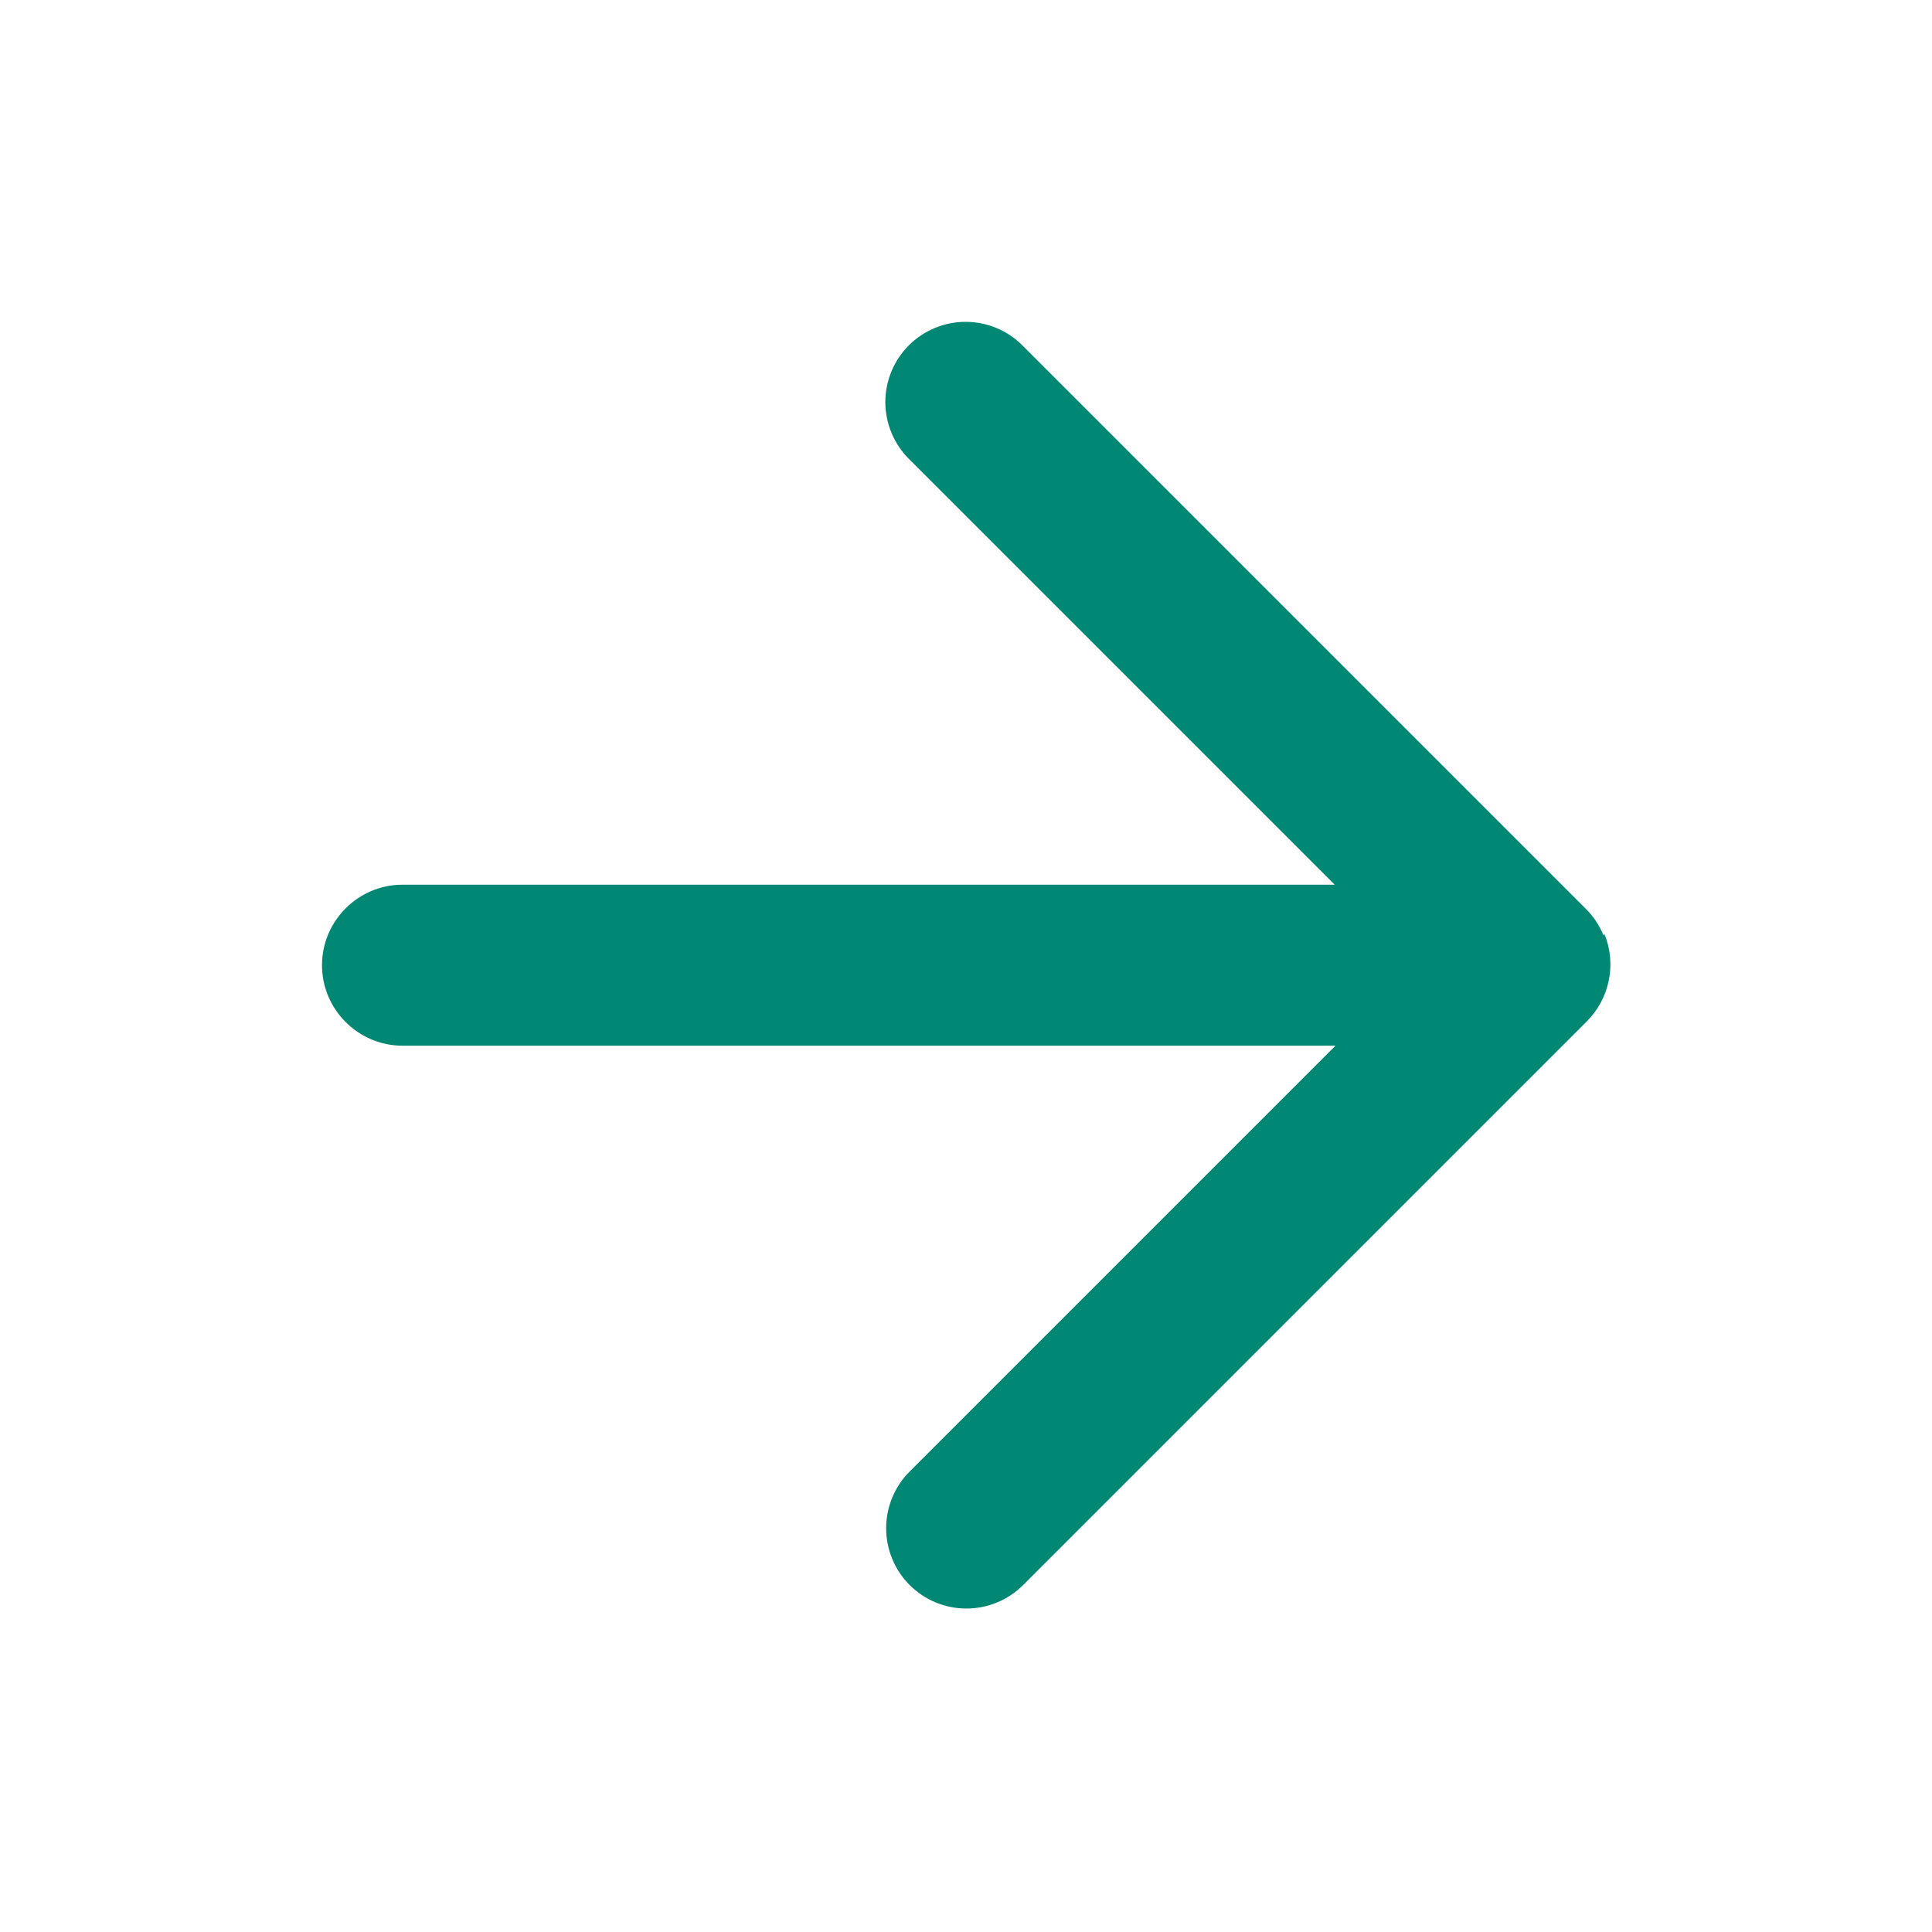 <svg width="24" height="24" viewBox="0 0 24 24" fill="none" xmlns="http://www.w3.org/2000/svg">
<g id="arrow-right">
<path id="Icon" d="M19.92 11.62C19.87 11.5 19.8 11.39 19.7 11.29L12.7 4.29C12.607 4.197 12.498 4.124 12.377 4.074C12.256 4.024 12.126 3.998 11.995 3.998C11.864 3.998 11.734 4.024 11.614 4.074C11.492 4.124 11.383 4.197 11.29 4.29C11.197 4.383 11.124 4.492 11.074 4.613C11.024 4.734 10.998 4.864 10.998 4.995C10.998 5.126 11.024 5.256 11.074 5.376C11.124 5.497 11.197 5.607 11.29 5.7L16.58 10.99H5C4.45 10.99 4 11.44 4 11.99C4 12.54 4.45 12.99 5 12.99H16.59L11.3 18.28C11.207 18.372 11.134 18.482 11.084 18.603C11.034 18.724 11.008 18.854 11.008 18.985C11.008 19.116 11.034 19.245 11.084 19.366C11.134 19.488 11.207 19.597 11.3 19.69C11.393 19.782 11.502 19.856 11.623 19.906C11.744 19.956 11.874 19.982 12.005 19.982C12.136 19.982 12.266 19.956 12.386 19.906C12.508 19.856 12.617 19.782 12.71 19.69L19.71 12.69C19.85 12.55 19.946 12.372 19.985 12.178C20.025 11.984 20.005 11.783 19.93 11.6L19.92 11.62Z" fill="#008874"/>
</g>
</svg>
